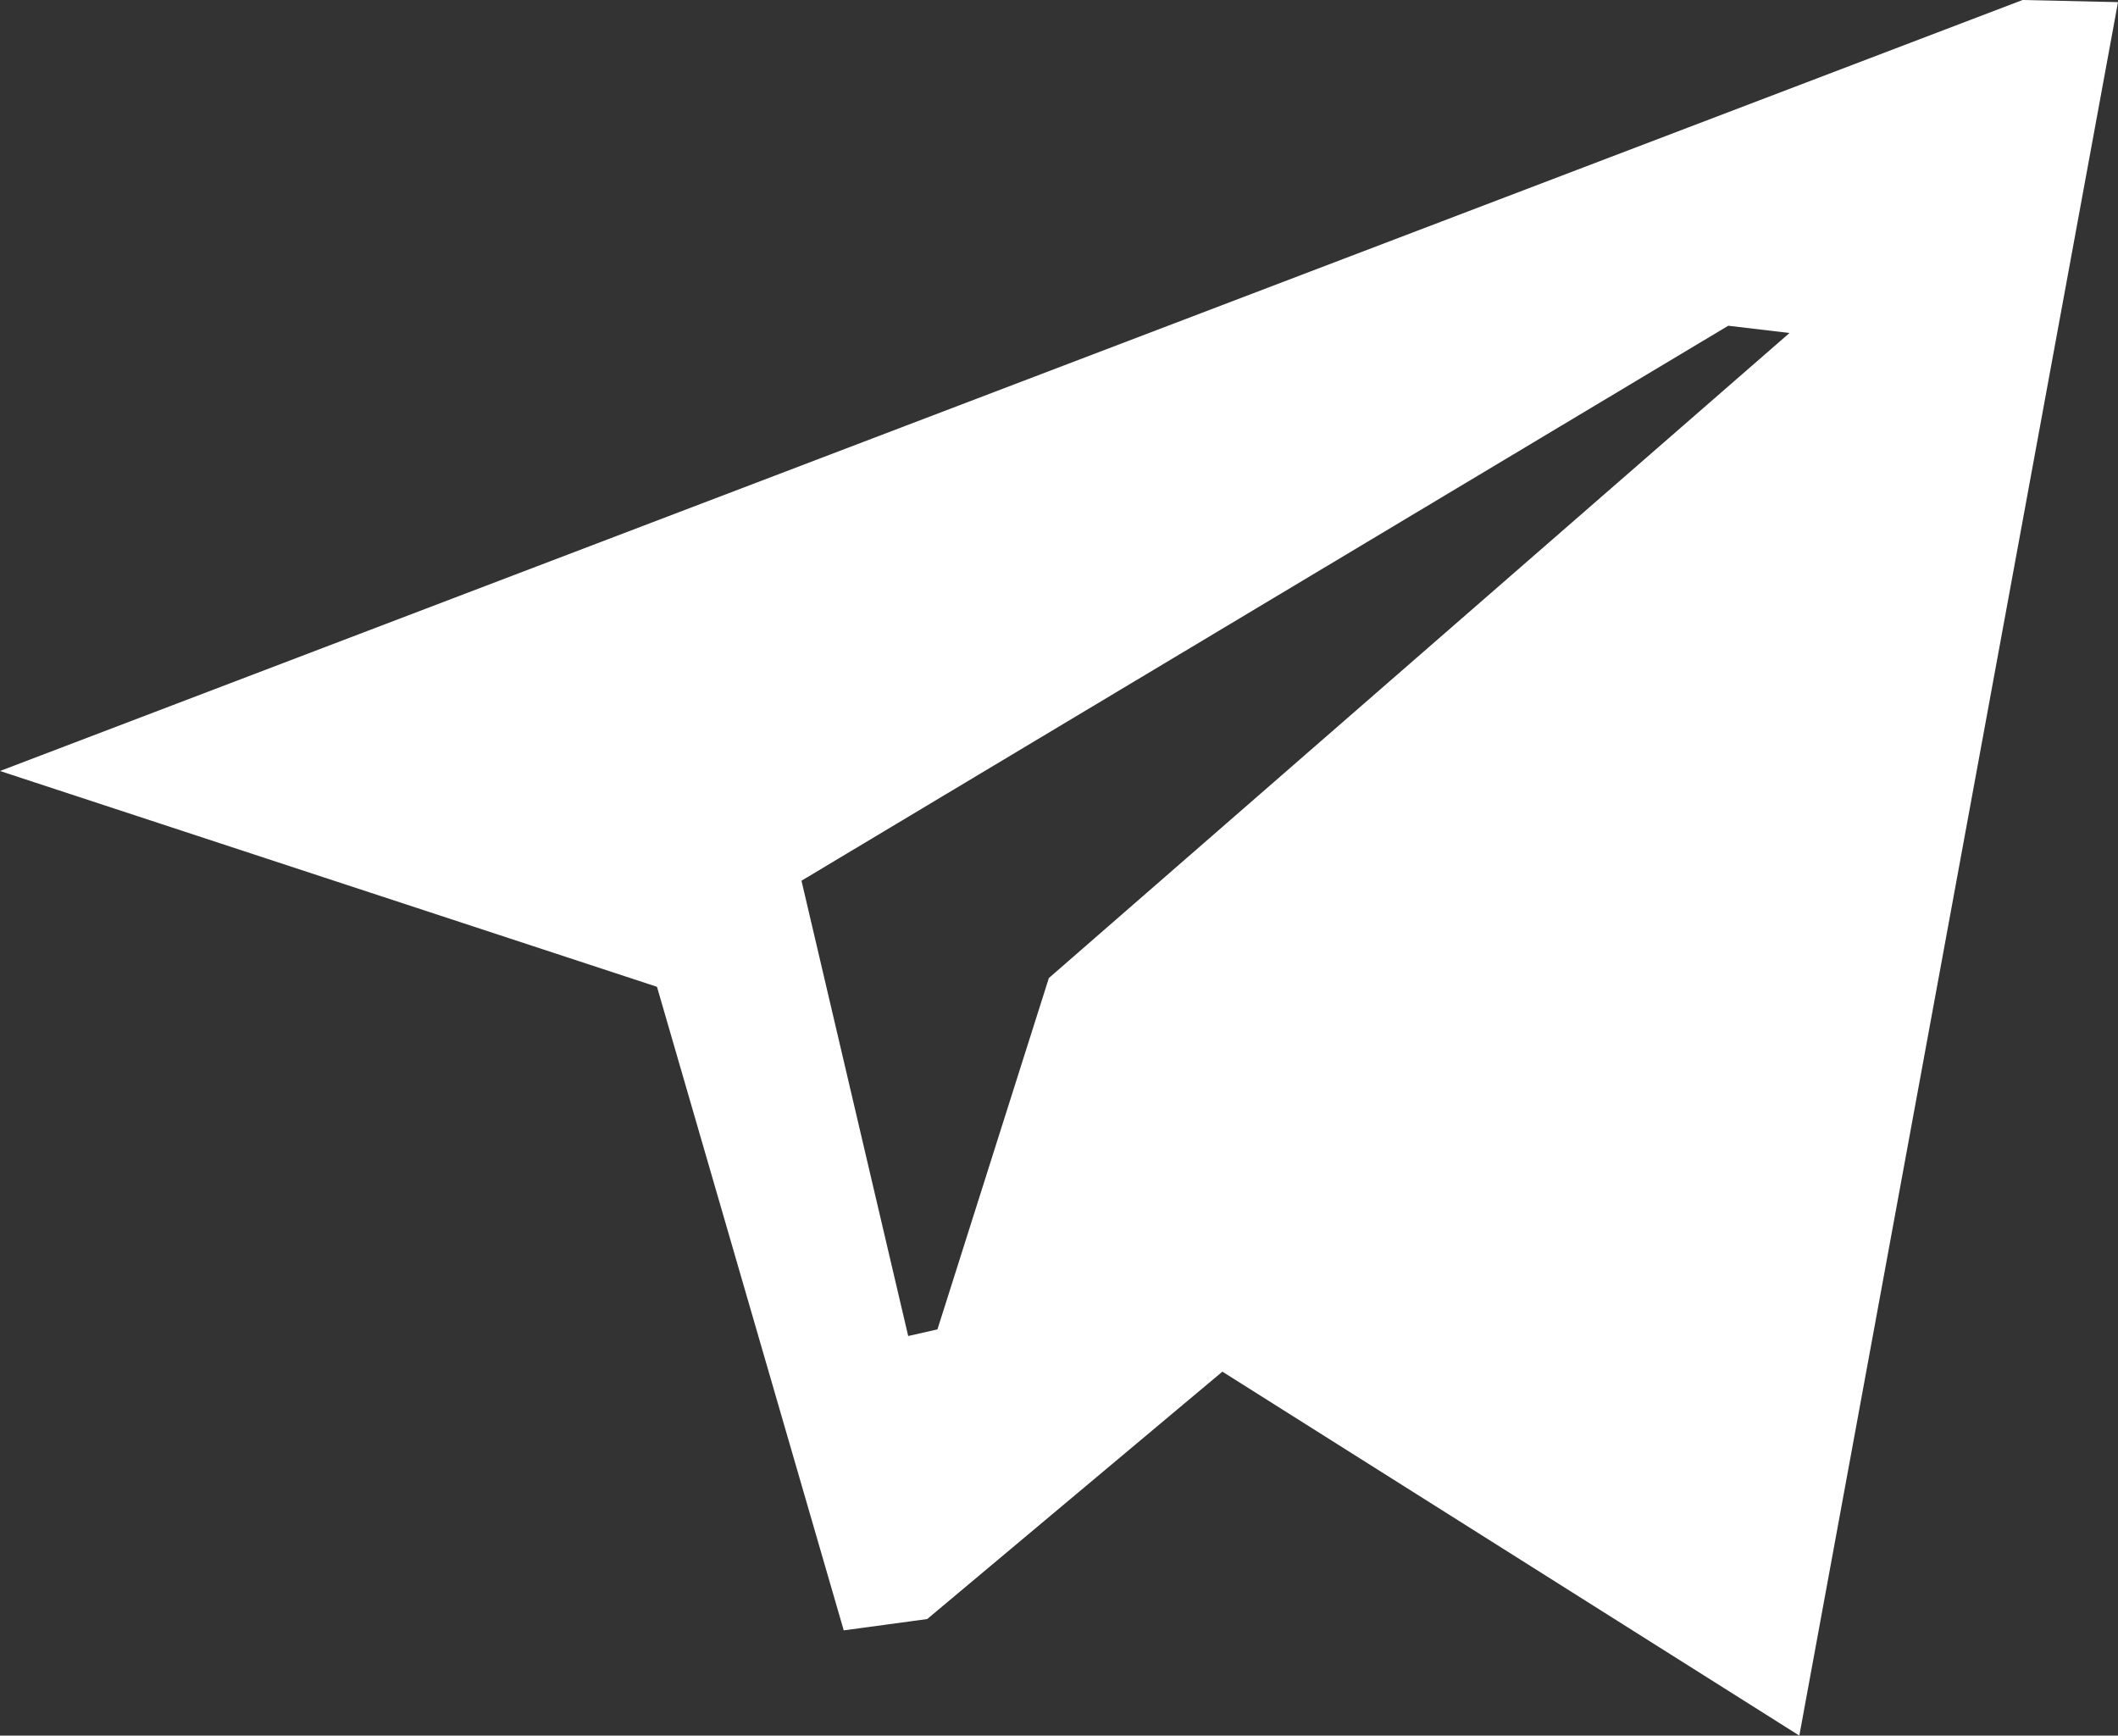 <?xml version="1.0" encoding="UTF-8"?> <svg xmlns="http://www.w3.org/2000/svg" viewBox="0 0 99.23 81.31"><rect x="0" y="0" width="99.23" height="81.31" fill="#333333" stroke="none"/><defs><style>.cls-1{fill:#fff;fill-rule:evenodd;}</style></defs><g id="Слой_2" data-name="Слой 2"><g id="Слой_1-2" data-name="Слой 1"><path class="cls-1" d="M57.27,64.26,43.44,75.85l-3.91.53L30.78,46.23,0,36.12,94.76,0l4.47.1L84.3,81.31Zm23.7-49-43.42,26,5,21.33,1.37-.31,5.22-16.46L83.84,15.6Z"></path></g></g></svg> 